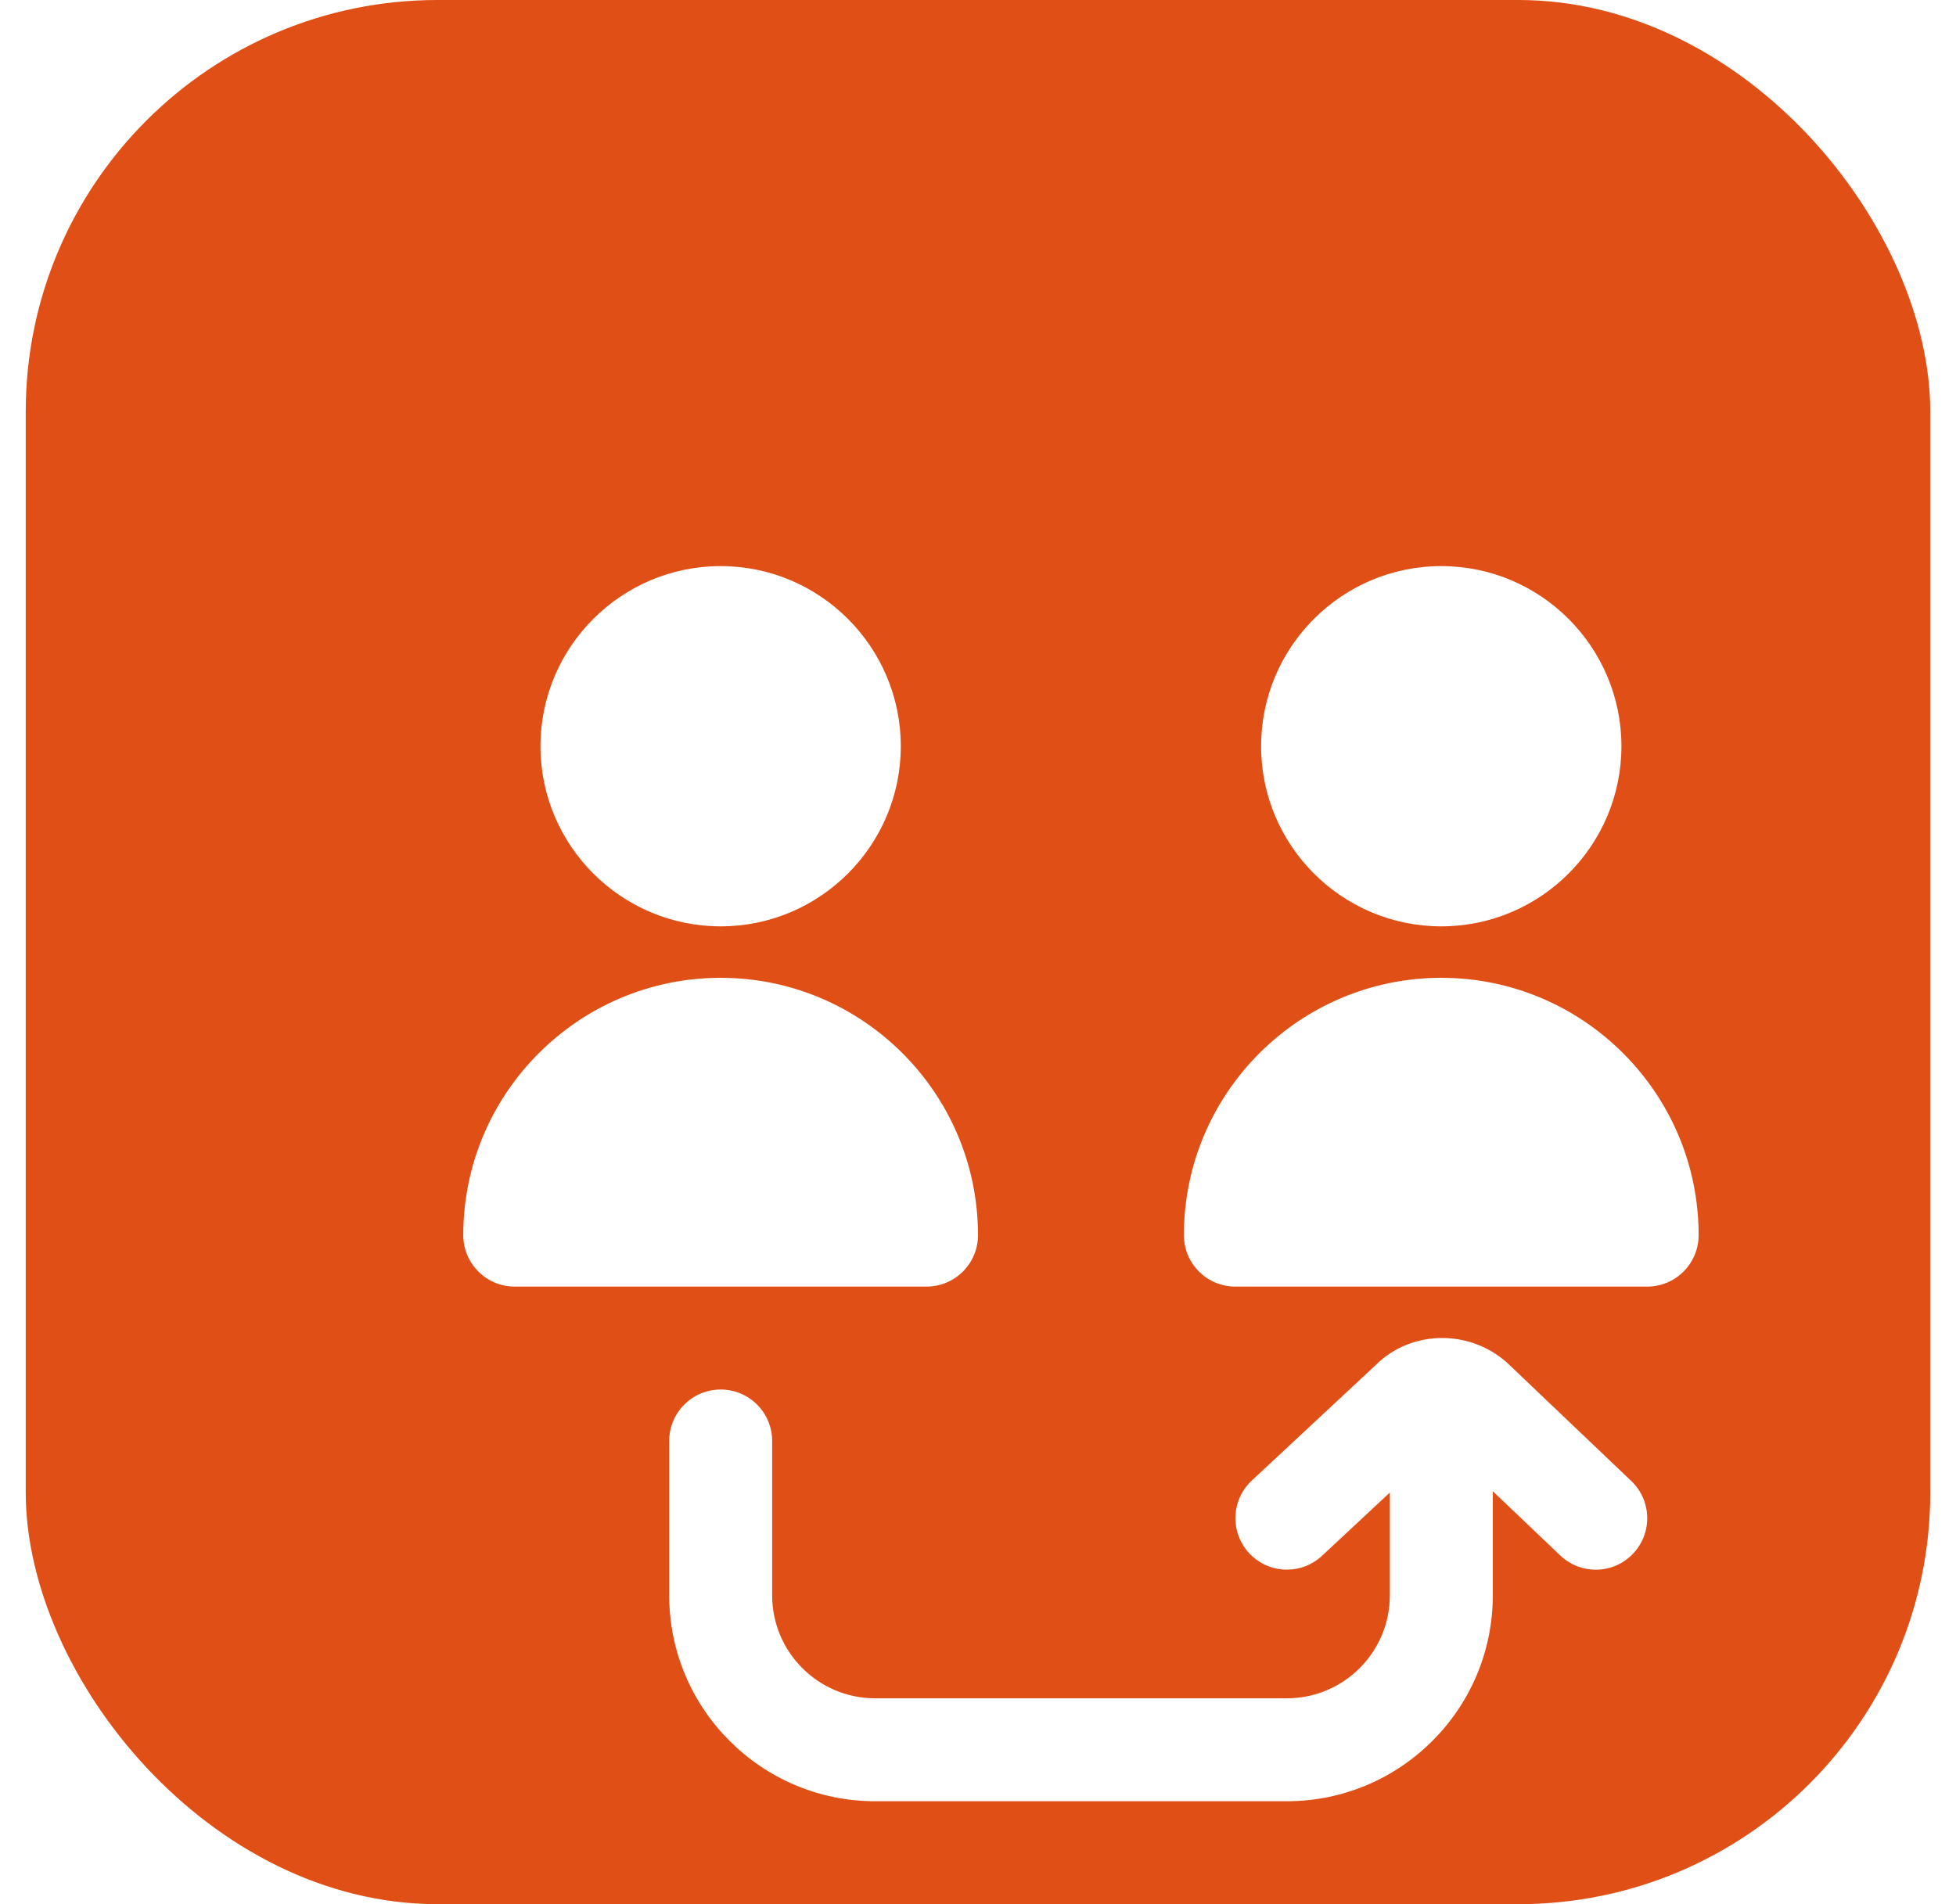 <svg width="38" height="37" viewBox="0 0 38 37" fill="none" xmlns="http://www.w3.org/2000/svg">
<rect width="38" height="37" fill="#1E1E1E"/>
<g id="Explore Dashboard">
<path d="M-4280 -2198C-4280 -2199.1 -4279.1 -2200 -4278 -2200H28887C28888.1 -2200 28889 -2199.1 28889 -2198V9844C28889 9845.1 28888.1 9846 28887 9846H-4278C-4279.1 9846 -4280 9845.1 -4280 9844V-2198Z" fill="#444444"/>
<path d="M-4278 -2199H28887V-2201H-4278V-2199ZM28888 -2198V9844H28890V-2198H28888ZM28887 9845H-4278V9847H28887V9845ZM-4279 9844V-2198H-4281V9844H-4279ZM-4278 9845C-4278.55 9845 -4279 9844.55 -4279 9844H-4281C-4281 9845.66 -4279.66 9847 -4278 9847V9845ZM28888 9844C28888 9844.55 28887.6 9845 28887 9845V9847C28888.7 9847 28890 9845.66 28890 9844H28888ZM28887 -2199C28887.6 -2199 28888 -2198.55 28888 -2198H28890C28890 -2199.66 28888.7 -2201 28887 -2201V-2199ZM-4278 -2201C-4279.66 -2201 -4281 -2199.66 -4281 -2198H-4279C-4279 -2198.55 -4278.55 -2199 -4278 -2199V-2201Z" fill="white" fill-opacity="0.1"/>
<g id="Group 1000003992">
<path id="Rectangle 34624318" d="M-1054 -270H866V365H-1054V-270Z" fill="white"/>
<g id="Group 1000003982">
</g>
<rect id="Rectangle 34624324" x="0.5" width="37" height="37" rx="8" fill="#E04F16"/>
<g id="Heading 3">
</g>
</g>
<g id="timeline_9123828 1">
<g id="referral_15912133 1" clip-path="url(#clip0_0_1)">
<path id="Vector" d="M18 25H10C9.448 25 9 24.553 9 24C9 21.243 11.243 19 14 19C16.757 19 19 21.243 19 24C19 24.553 18.552 25 18 25ZM14 18C15.93 18 17.5 16.43 17.5 14.5C17.5 12.57 15.93 11 14 11C12.07 11 10.5 12.57 10.5 14.5C10.5 16.43 12.07 18 14 18ZM28 19C25.243 19 23 21.243 23 24C23 24.553 23.448 25 24 25H32C32.552 25 33 24.553 33 24C33 21.243 30.757 19 28 19ZM28 18C29.93 18 31.5 16.43 31.5 14.5C31.5 12.57 29.93 11 28 11C26.07 11 24.5 12.57 24.5 14.5C24.5 16.43 26.07 18 28 18ZM29.351 26.548C28.621 25.82 27.432 25.819 26.726 26.525L24.319 28.769C23.915 29.146 23.893 29.779 24.27 30.182C24.467 30.394 24.734 30.5 25.001 30.5C25.246 30.5 25.49 30.411 25.683 30.231L27.001 29.002V31C27.001 32.103 26.104 33 25.001 33H17.001C15.898 33 15.001 32.103 15.001 31V28C15.001 27.447 14.553 27 14.001 27C13.449 27 13.001 27.447 13.001 28V31C13.001 33.206 14.795 35 17.001 35H25.001C27.207 35 29.001 33.206 29.001 31V28.976L30.311 30.224C30.712 30.605 31.344 30.592 31.725 30.19C32.106 29.791 32.091 29.158 31.691 28.777L29.351 26.548Z" fill="white"/>
</g>
</g>
<g id="Group 1000003999">
<g id="Group 1000004002">
</g>
</g>
</g>
<defs>
<clipPath id="clip0_0_1">
<rect width="24" height="24" fill="white" transform="translate(9 11)"/>
</clipPath>
</defs>
</svg>
